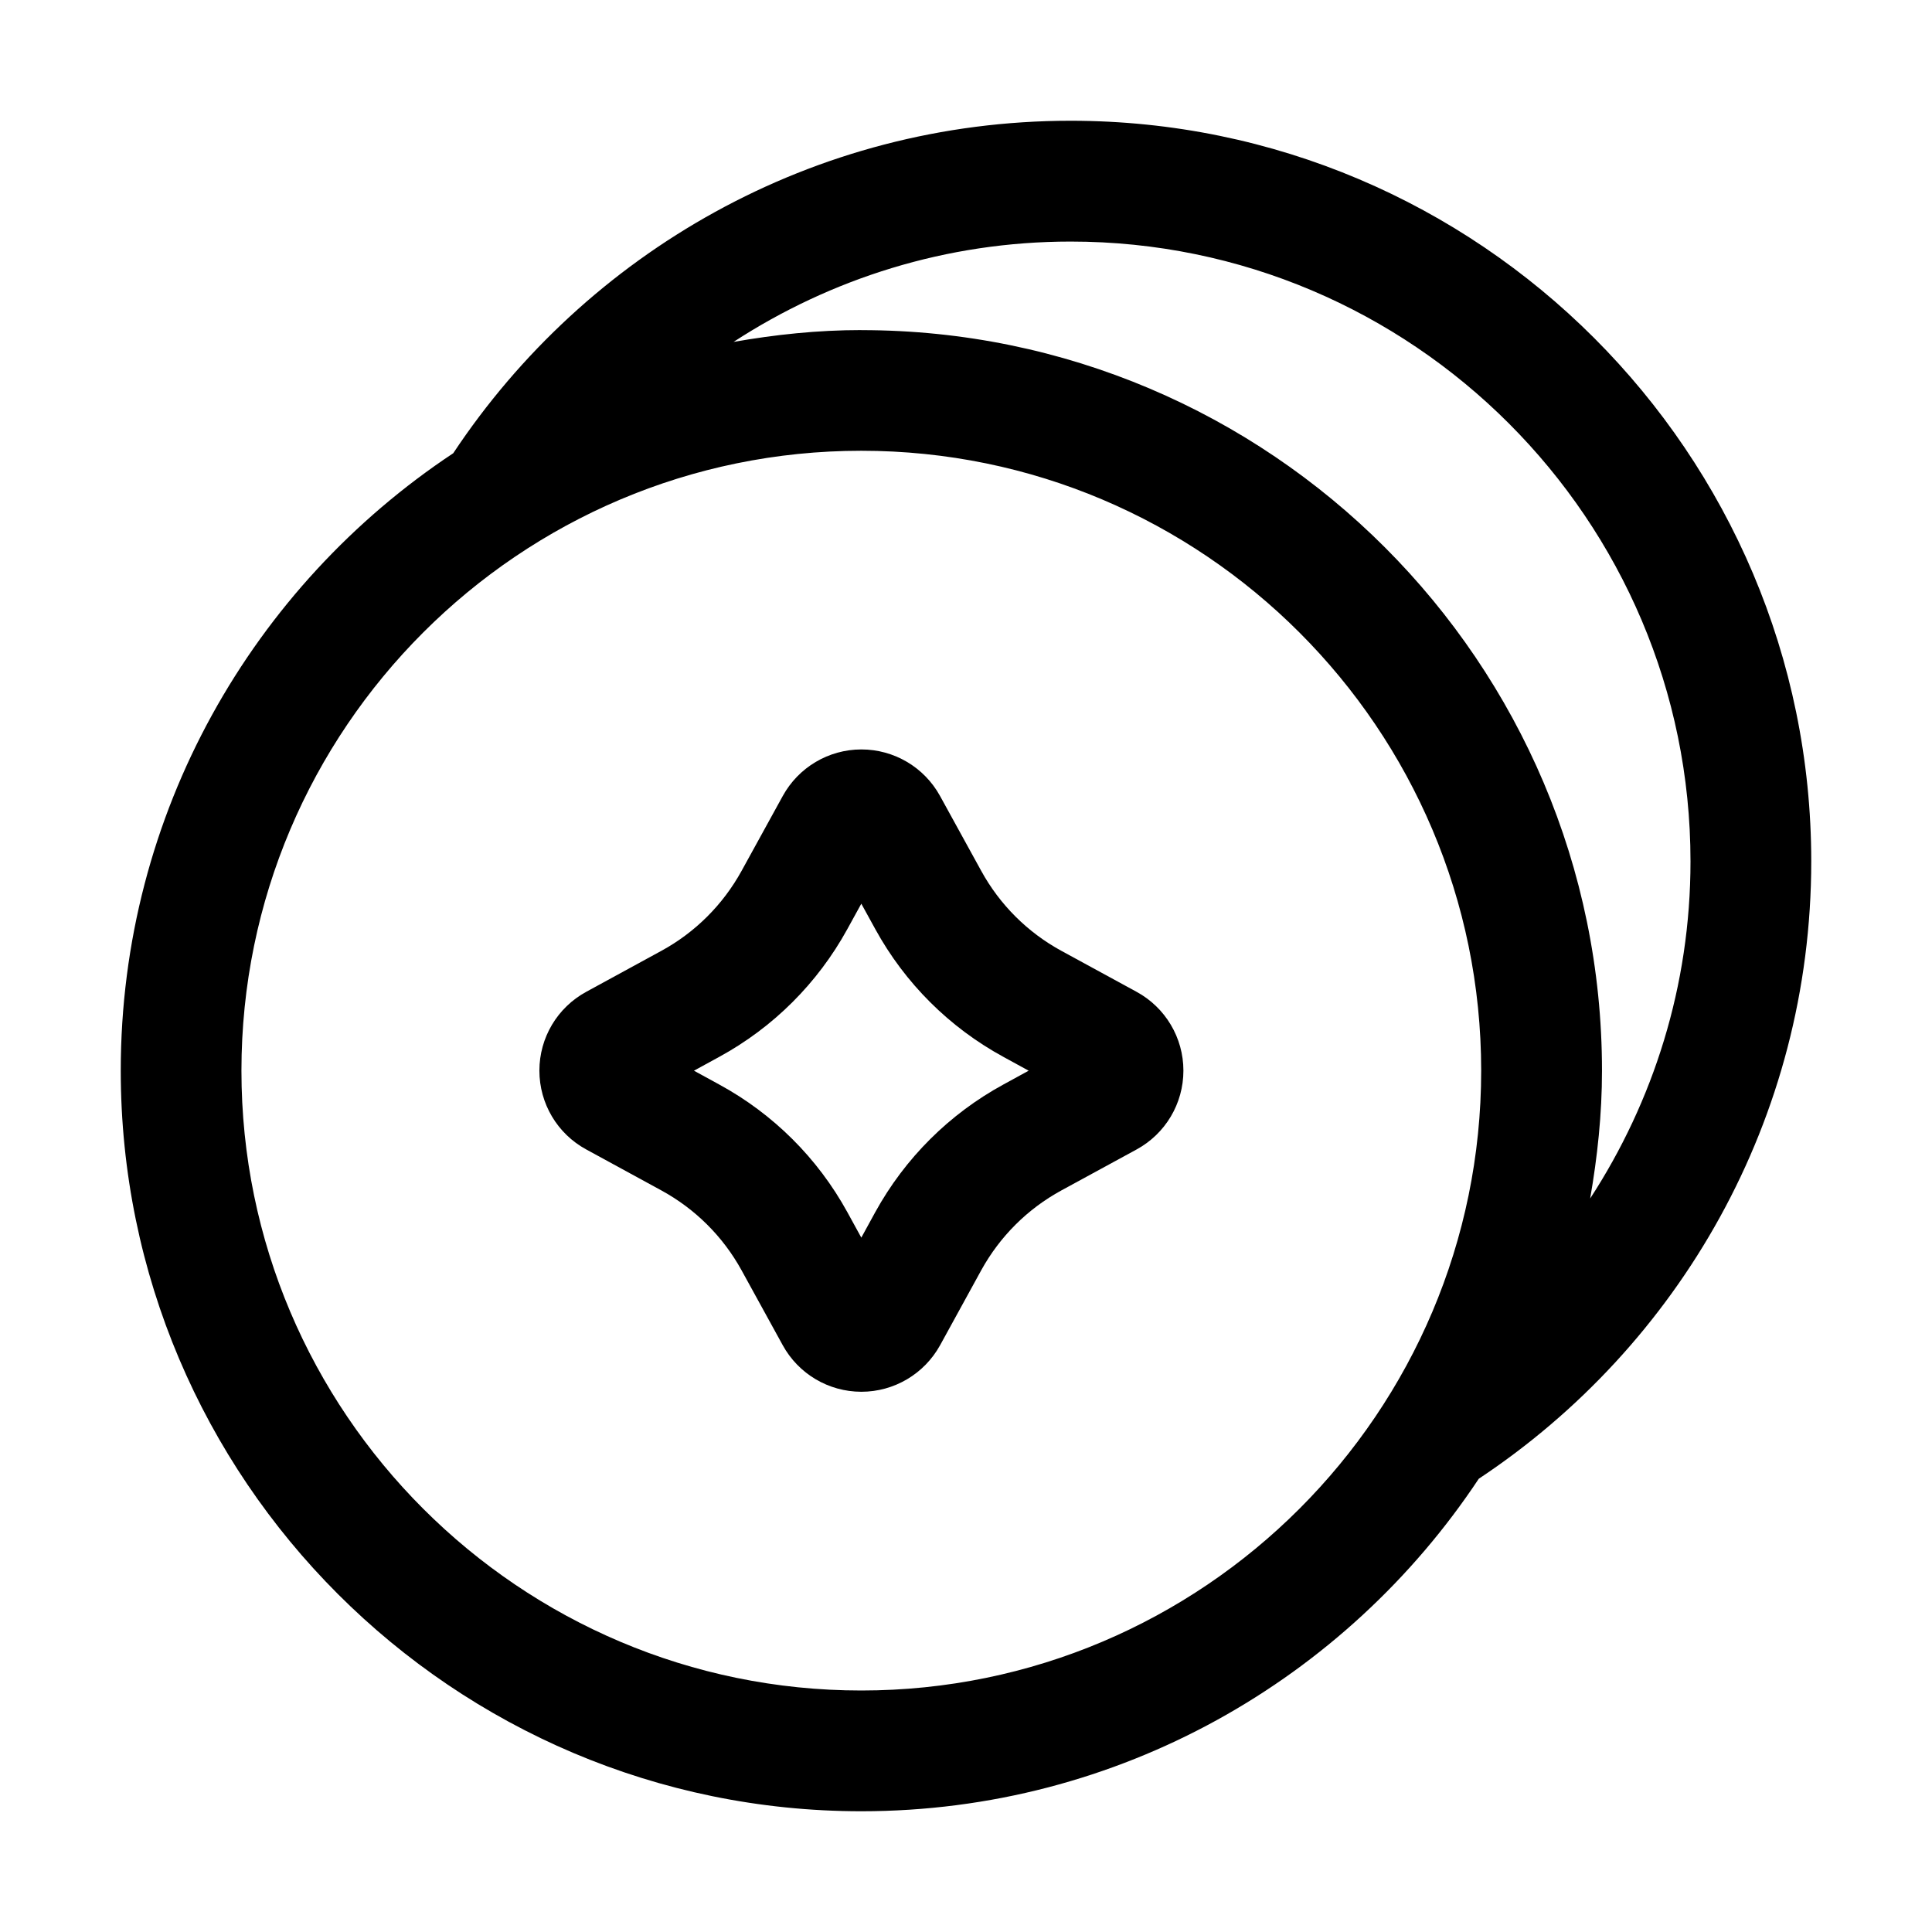 <svg id="layer_1" enable-background="new 0 0 32 32" height="512" viewBox="0 0 32 32" width="512" xmlns="http://www.w3.org/2000/svg"><path d="m17.733 2c-4.267 0-8.028 2.193-10.226 5.507-3.315 2.198-5.507 5.959-5.507 10.226 0 6.764 5.503 12.267 12.267 12.267 4.267 0 8.028-2.193 10.226-5.507 3.315-2.198 5.507-5.959 5.507-10.226 0-6.764-5.503-12.267-12.267-12.267zm-3.467 26c-5.661 0-10.267-4.605-10.267-10.267s4.605-10.267 10.267-10.267 10.267 4.605 10.267 10.267-4.605 10.267-10.267 10.267zm0-22.533c-.723 0-1.427.075-2.116.196 1.609-1.047 3.524-1.662 5.583-1.662 5.661 0 10.267 4.605 10.267 10.267 0 2.059-.615 3.974-1.662 5.583.12-.689.196-1.393.196-2.116 0-6.764-5.503-12.267-12.267-12.267z"/><path d="m9.709 19.038 1.245.679c.561.306 1.02.763 1.328 1.322l.682 1.241c.261.476.759.771 1.301.772h.002c.542 0 1.041-.295 1.304-.771l.681-1.241c.309-.561.768-1.018 1.328-1.323l1.245-.678c.479-.261.776-.761.776-1.306s-.298-1.045-.775-1.305l-1.246-.679c-.561-.306-1.02-.764-1.327-1.323l-.684-1.244c-.262-.475-.761-.769-1.302-.769 0 0-.001 0-.002 0-.541.001-1.039.296-1.3.771l-.683 1.242c-.309.56-.768 1.018-1.328 1.323l-1.243.678c-.479.26-.777.76-.777 1.306s.298 1.046.775 1.305zm2.202-1.532c.896-.488 1.631-1.221 2.123-2.116l.232-.422.232.422c.492.896 1.227 1.628 2.123 2.116l.417.228-.417.228c-.896.488-1.631 1.22-2.124 2.115l-.231.422-.232-.423c-.492-.895-1.227-1.626-2.123-2.114l-.417-.228z"/></svg>